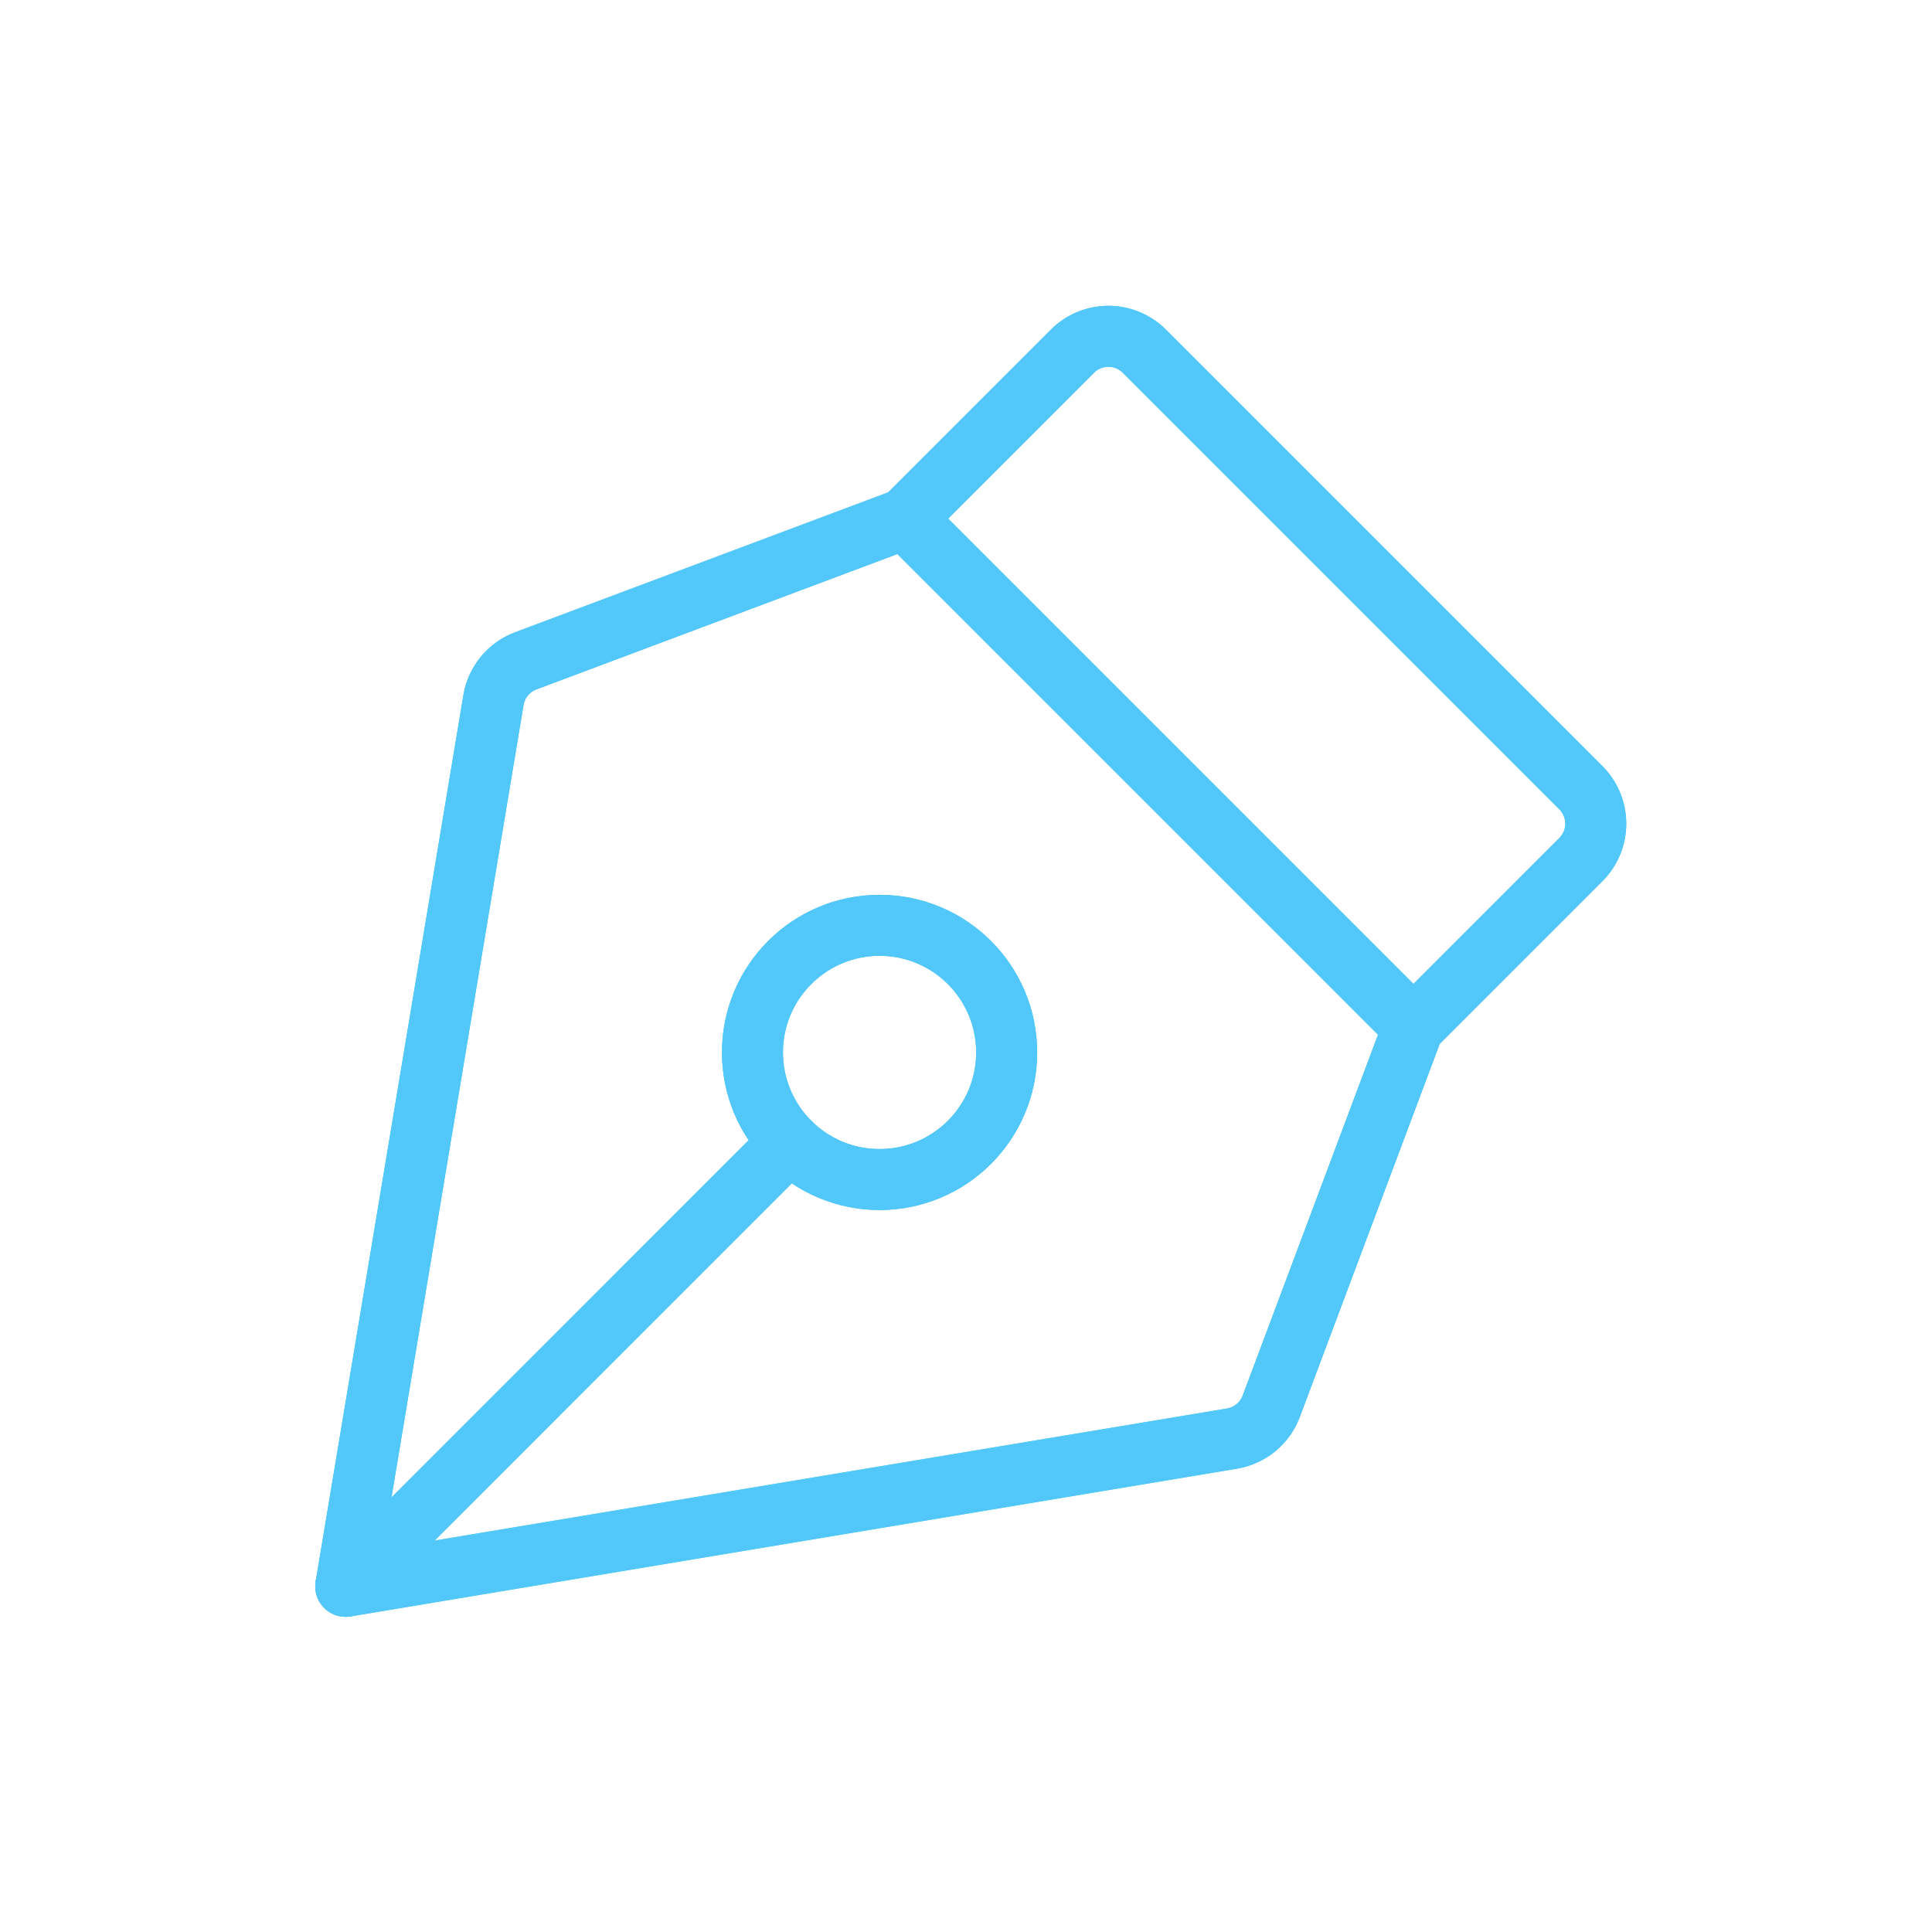 <?xml version="1.0" encoding="UTF-8"?> <svg xmlns="http://www.w3.org/2000/svg" width="95" height="95" viewBox="0 0 95 95" fill="none"> <g filter="url(#filter0_f)"> <path d="M43.25 58C46.702 58 49.5 55.202 49.5 51.75C49.5 48.298 46.702 45.5 43.25 45.5C39.798 45.5 37 48.298 37 51.75C37 55.202 39.798 58 43.25 58Z" stroke="#52C8FA" stroke-width="3" stroke-linecap="round" stroke-linejoin="round"></path> <path d="M17.002 78.001L38.831 56.169" stroke="#52C8FA" stroke-width="3" stroke-linecap="round" stroke-linejoin="round"></path> <path d="M17.002 78.001L60.579 70.738C61.011 70.666 61.418 70.481 61.756 70.203C62.095 69.924 62.355 69.561 62.509 69.15L69.502 50.501L44.502 25.501L25.853 32.494C25.442 32.648 25.079 32.908 24.8 33.247C24.522 33.585 24.337 33.992 24.265 34.424L17.002 78.001Z" stroke="#52C8FA" stroke-width="3" stroke-linecap="round" stroke-linejoin="round"></path> <path d="M69.502 50.501L77.734 42.269C77.966 42.037 78.15 41.761 78.276 41.458C78.402 41.154 78.466 40.829 78.466 40.501C78.466 40.173 78.402 39.848 78.276 39.544C78.15 39.241 77.966 38.965 77.734 38.733L56.27 17.269C55.801 16.8 55.165 16.537 54.502 16.537C53.839 16.537 53.203 16.8 52.734 17.269L44.502 25.501" stroke="#52C8FA" stroke-width="3" stroke-linecap="round" stroke-linejoin="round"></path> </g> <path d="M43.25 58C46.702 58 49.5 55.202 49.5 51.75C49.5 48.298 46.702 45.5 43.25 45.5C39.798 45.5 37 48.298 37 51.75C37 55.202 39.798 58 43.25 58Z" stroke="#52C8FA" stroke-width="3" stroke-linecap="round" stroke-linejoin="round"></path> <path d="M17.002 78.001L38.831 56.169" stroke="#52C8FA" stroke-width="3" stroke-linecap="round" stroke-linejoin="round"></path> <path d="M17.002 78.001L60.579 70.738C61.011 70.666 61.418 70.481 61.756 70.203C62.095 69.924 62.355 69.561 62.509 69.15L69.502 50.501L44.502 25.501L25.853 32.494C25.442 32.648 25.079 32.908 24.8 33.247C24.522 33.585 24.337 33.992 24.265 34.424L17.002 78.001Z" stroke="#52C8FA" stroke-width="3" stroke-linecap="round" stroke-linejoin="round"></path> <path d="M69.502 50.501L77.734 42.269C77.966 42.037 78.15 41.761 78.276 41.458C78.402 41.154 78.466 40.829 78.466 40.501C78.466 40.173 78.402 39.848 78.276 39.544C78.15 39.241 77.966 38.965 77.734 38.733L56.27 17.269C55.801 16.8 55.165 16.537 54.502 16.537C53.839 16.537 53.203 16.8 52.734 17.269L44.502 25.501" stroke="#52C8FA" stroke-width="3" stroke-linecap="round" stroke-linejoin="round"></path> <defs> <filter id="filter0_f" x="0.502" y="0.037" width="94.465" height="94.465" filterUnits="userSpaceOnUse" color-interpolation-filters="sRGB"> <feFlood flood-opacity="0" result="BackgroundImageFix"></feFlood> <feBlend mode="normal" in="SourceGraphic" in2="BackgroundImageFix" result="shape"></feBlend> <feGaussianBlur stdDeviation="7.5" result="effect1_foregroundBlur"></feGaussianBlur> </filter> </defs> </svg> 
